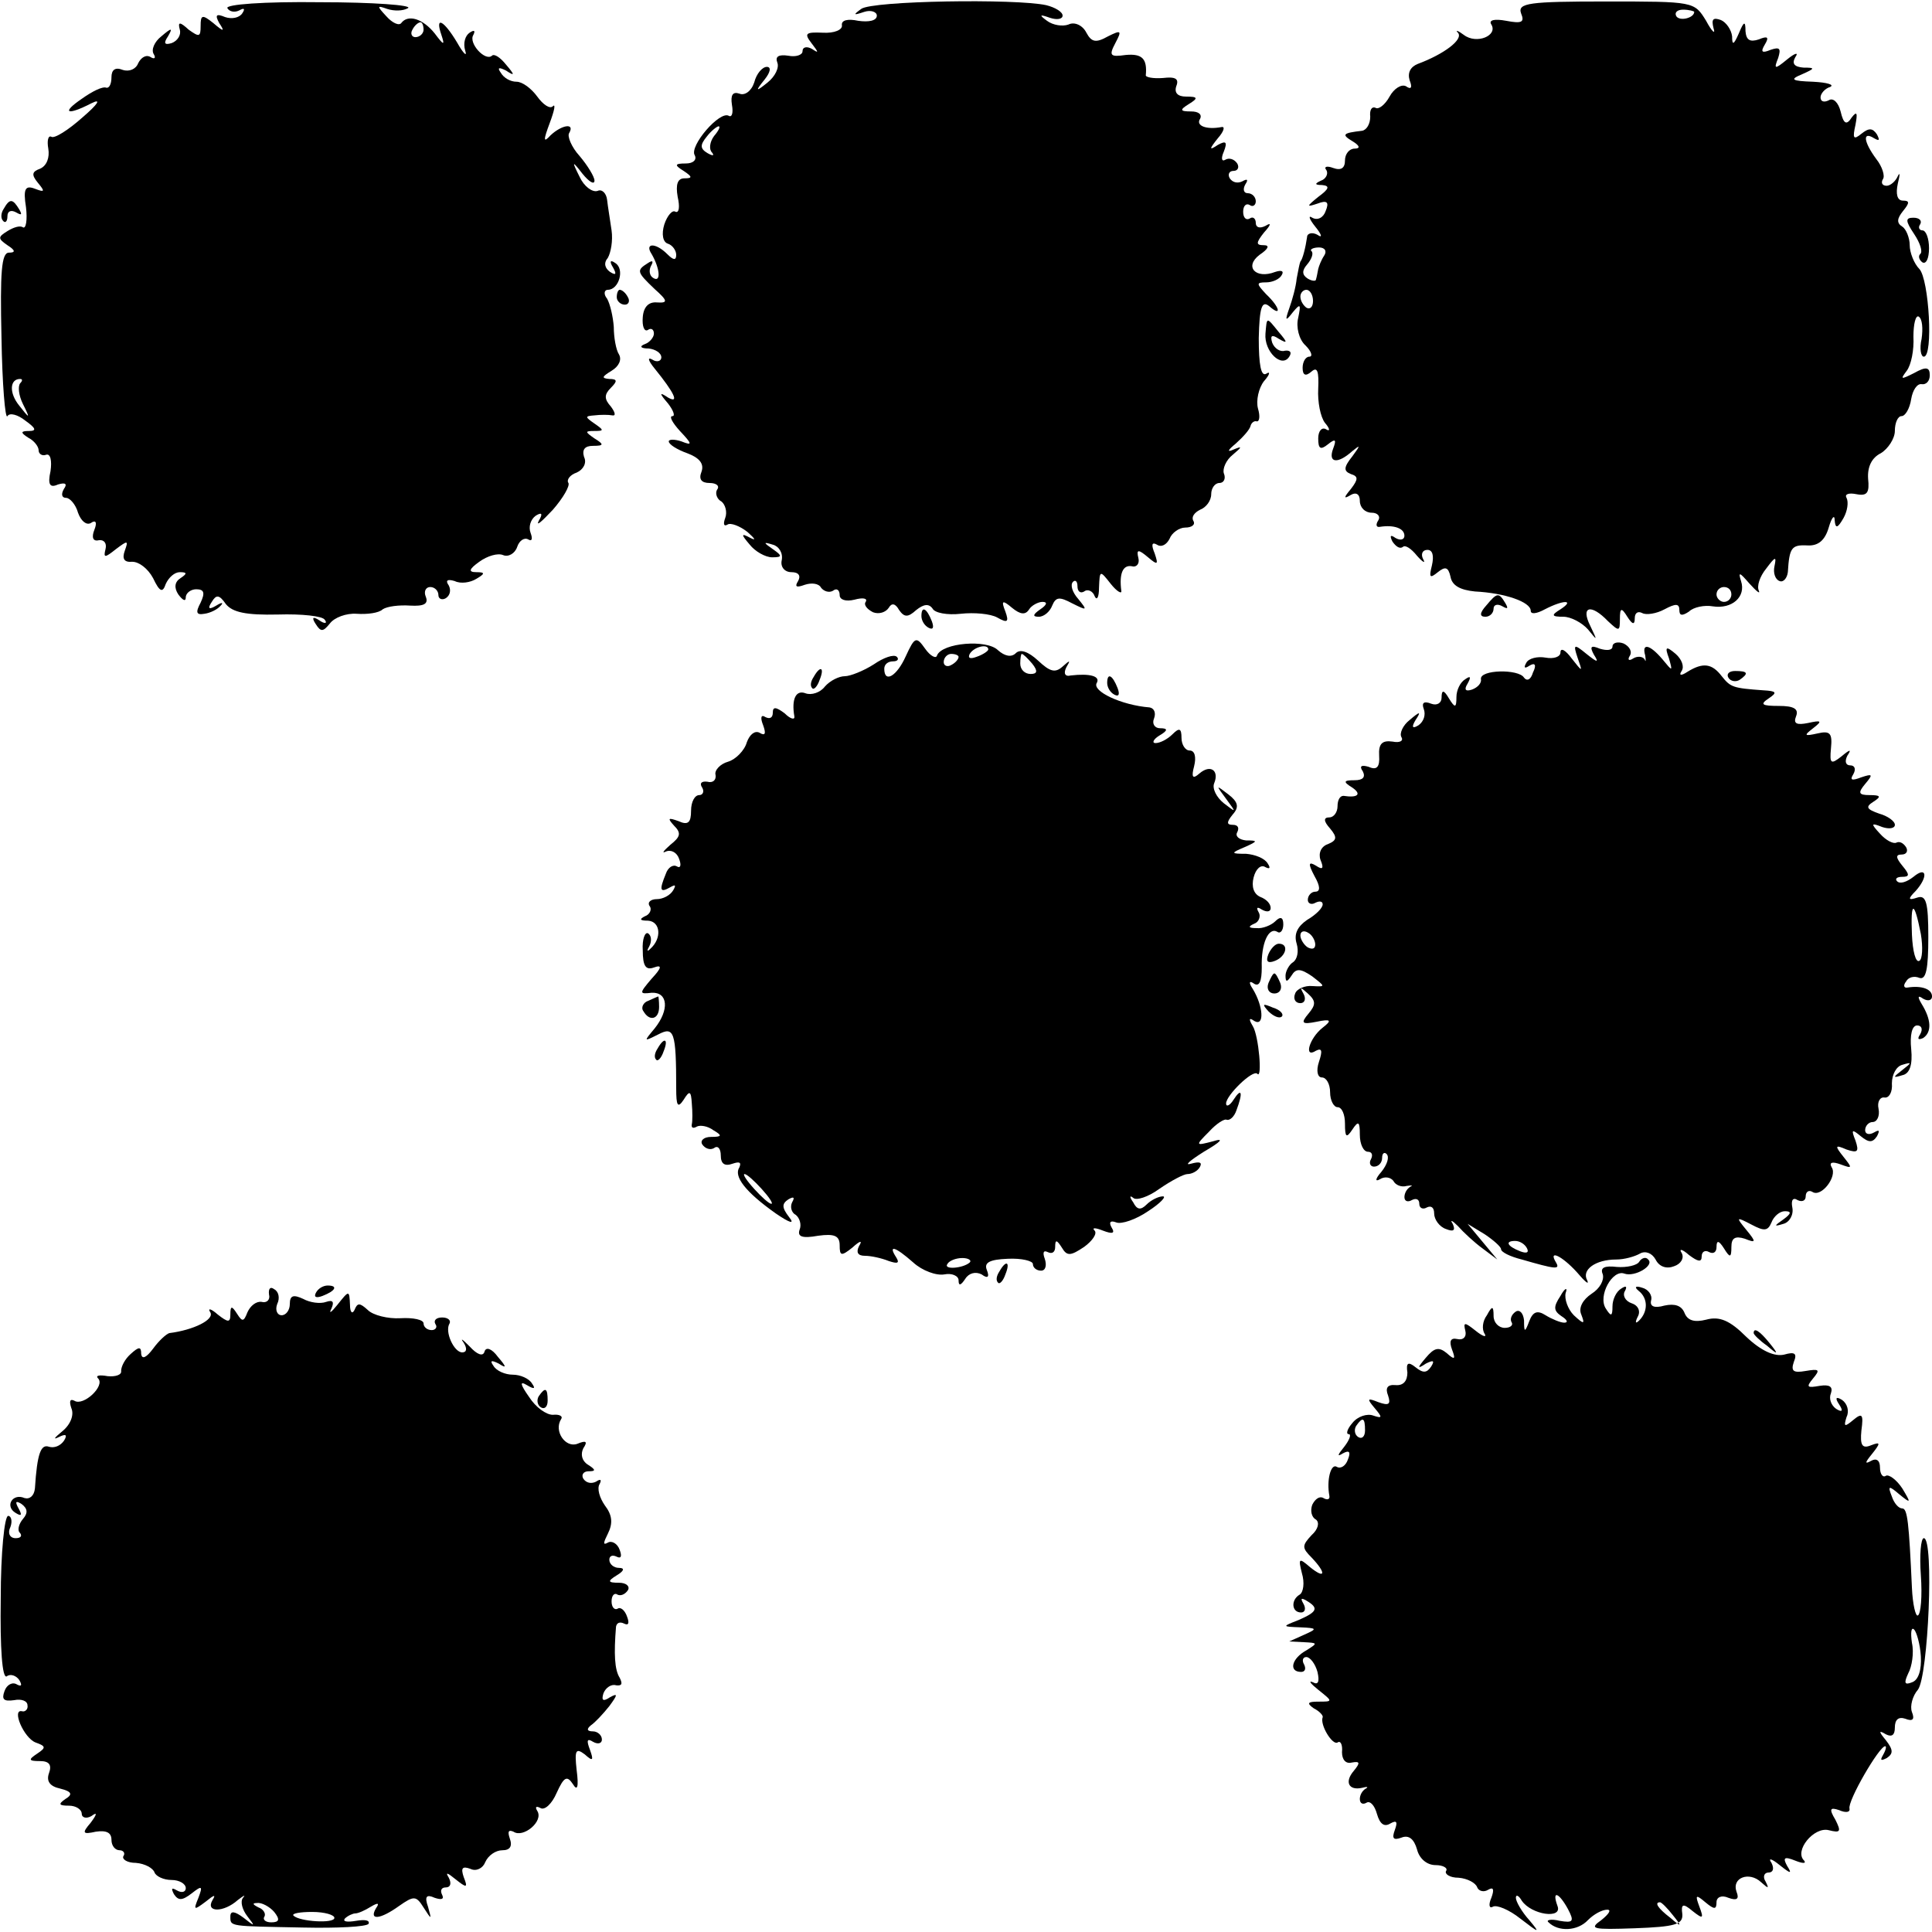 <?xml version="1.0" standalone="no"?>
<!DOCTYPE svg PUBLIC "-//W3C//DTD SVG 20010904//EN"
 "http://www.w3.org/TR/2001/REC-SVG-20010904/DTD/svg10.dtd">
<svg version="1.0" xmlns="http://www.w3.org/2000/svg"
 width="260pt" height="260pt" viewBox="0 0 260 260"
 preserveAspectRatio="xMidYMid meet">
<g transform="translate(0,260) scale(0.1,-0.1)"
fill="#000000" stroke="none">
<path d="M306 2589 c3 -5 10 -6 16 -3 7 4 8 2 4 -4 -4 -6 -14 -8 -23 -5 -12 5
-14 3 -8 -8 8 -12 6 -12 -8 0 -15 12 -17 11 -17 -4 0 -15 -2 -15 -16 -5 -12
11 -15 11 -12 0 2 -7 -3 -15 -11 -18 -10 -3 -11 0 -5 9 7 12 5 12 -9 0 -9 -7
-14 -18 -10 -24 3 -5 1 -7 -4 -4 -6 4 -13 0 -17 -8 -3 -8 -12 -12 -21 -9 -10
4 -15 0 -15 -10 0 -9 -3 -15 -7 -14 -5 2 -19 -5 -33 -15 -28 -19 -20 -23 13
-6 14 7 9 -1 -12 -19 -19 -17 -38 -29 -42 -26 -4 2 -6 -5 -4 -16 2 -12 -2 -23
-11 -27 -11 -4 -12 -8 -3 -19 10 -12 9 -13 -4 -8 -13 5 -16 0 -12 -25 2 -17 0
-29 -4 -27 -4 3 -13 0 -21 -5 -13 -8 -13 -10 0 -19 11 -7 11 -10 2 -10 -10 0
-12 -26 -10 -114 1 -63 5 -111 8 -106 3 5 14 2 24 -6 14 -10 16 -14 5 -14 -11
0 -12 -2 -1 -9 8 -4 14 -12 14 -17 0 -5 5 -8 10 -6 6 2 8 -8 6 -22 -4 -18 -1
-23 10 -18 10 3 13 1 8 -6 -4 -7 -3 -12 3 -12 5 0 13 -9 16 -20 4 -11 11 -17
17 -14 7 5 9 1 5 -9 -4 -10 -2 -16 6 -14 7 1 11 -4 9 -12 -3 -12 -1 -12 14 0
16 12 17 12 12 -2 -4 -11 -1 -16 10 -15 9 0 21 -9 28 -22 9 -19 13 -20 17 -8
4 9 12 16 19 16 10 0 10 -2 1 -8 -8 -5 -9 -13 -3 -22 6 -8 10 -10 10 -4 0 6 7
11 14 11 11 0 12 -5 6 -18 -7 -13 -6 -17 5 -15 8 1 18 6 22 11 4 4 2 5 -6 0
-10 -6 -12 -4 -6 5 6 10 10 10 19 -3 9 -11 27 -15 70 -14 32 1 60 -2 63 -7 4
-5 0 -6 -7 -1 -9 6 -11 4 -5 -5 7 -11 10 -10 19 1 6 8 22 14 36 13 14 -1 30 1
35 6 6 4 22 6 37 5 18 -1 25 2 21 12 -3 7 0 13 6 13 6 0 11 -5 11 -11 0 -5 5
-7 10 -4 6 4 7 11 4 17 -5 7 -2 9 8 6 8 -4 21 -2 29 3 12 7 12 9 0 9 -11 0
-10 4 4 14 11 8 25 12 32 9 7 -3 16 2 19 11 3 9 10 13 15 10 5 -3 6 1 3 9 -3
8 0 18 7 23 8 5 10 3 4 -7 -4 -8 4 -1 19 15 14 16 23 32 21 36 -3 4 2 11 11
14 9 4 14 13 10 21 -3 10 1 15 12 15 15 0 15 2 2 10 -13 9 -13 10 0 10 13 0
13 1 0 10 -13 9 -13 10 0 11 8 1 19 1 24 0 5 -1 4 4 -2 12 -9 10 -9 16 0 25 9
9 9 12 -2 12 -11 1 -10 3 3 11 10 6 14 15 10 22 -4 6 -7 23 -7 37 -1 14 -5 31
-9 38 -5 6 -4 12 1 12 15 0 23 28 10 36 -7 5 -8 2 -3 -6 5 -9 4 -11 -4 -6 -7
5 -9 12 -3 19 4 7 7 23 5 37 -2 14 -5 32 -6 41 -1 9 -7 15 -13 12 -7 -2 -18 6
-24 19 -11 22 -10 22 4 4 9 -11 16 -15 16 -9 0 5 -9 20 -20 33 -11 12 -17 27
-14 31 8 14 -10 11 -25 -3 -10 -11 -10 -7 -1 17 6 16 8 26 4 22 -4 -4 -13 2
-21 13 -8 11 -20 20 -28 20 -8 0 -17 5 -21 12 -5 7 -3 8 7 3 12 -8 12 -6 0 8
-8 10 -16 15 -19 12 -9 -8 -32 17 -25 28 3 6 1 7 -5 3 -6 -4 -9 -14 -6 -24 3
-9 -2 -5 -11 11 -18 30 -30 36 -21 10 5 -15 3 -14 -9 2 -16 20 -36 26 -45 14
-3 -4 -12 0 -20 9 -13 14 -13 15 1 10 9 -3 21 -3 28 1 7 4 -47 8 -118 8 -76 1
-128 -3 -125 -8z m264 -29 c0 -5 -5 -10 -11 -10 -5 0 -7 5 -4 10 3 6 8 10 11
10 2 0 4 -4 4 -10z m-543 -476 c-3 -4 -2 -16 4 -28 10 -20 9 -20 -5 -2 -14 17
-13 36 1 36 4 0 3 -3 0 -6z"/>
<path d="M1159 2588 c-11 -8 -11 -9 4 -4 9 3 17 0 17 -5 0 -7 -11 -9 -25 -7
-14 3 -23 1 -22 -6 1 -6 -10 -11 -26 -10 -23 1 -25 -1 -15 -14 10 -13 10 -14
1 -8 -7 4 -13 3 -13 -3 0 -5 -9 -8 -19 -6 -13 2 -18 -1 -15 -9 3 -7 -3 -19
-13 -27 -16 -13 -17 -12 -4 4 8 10 9 17 3 17 -6 0 -14 -9 -17 -21 -4 -12 -13
-18 -20 -15 -9 3 -12 -2 -10 -15 2 -11 0 -17 -4 -15 -12 8 -54 -41 -46 -53 3
-6 -2 -11 -12 -11 -15 0 -16 -2 -3 -10 12 -8 12 -10 1 -10 -9 0 -12 -8 -9 -25
3 -13 2 -22 -3 -20 -4 3 -11 -5 -15 -17 -4 -13 -2 -24 5 -26 6 -2 11 -9 11
-15 0 -8 -4 -7 -12 1 -16 16 -31 15 -21 0 11 -19 13 -39 2 -32 -5 3 -6 10 -3
16 4 7 2 8 -4 4 -16 -10 -15 -12 9 -35 18 -16 18 -19 3 -18 -11 1 -18 -6 -19
-20 -1 -12 2 -20 7 -17 4 3 8 1 8 -5 0 -5 -6 -12 -12 -14 -8 -3 -6 -6 5 -6 9
-1 17 -6 17 -12 0 -5 -6 -7 -12 -3 -7 4 -6 -1 3 -12 26 -32 34 -48 18 -39 -12
8 -12 6 0 -8 7 -9 10 -17 6 -17 -5 0 0 -9 10 -20 17 -18 17 -20 2 -14 -9 3
-17 3 -17 0 0 -4 11 -11 25 -16 16 -6 23 -14 19 -25 -4 -10 0 -15 11 -15 9 0
14 -4 10 -9 -3 -5 0 -13 6 -16 5 -4 8 -14 5 -22 -3 -8 -2 -12 3 -9 4 3 17 -2
27 -10 10 -9 12 -12 4 -8 -13 7 -13 5 -1 -9 7 -9 21 -17 30 -17 14 0 14 2 1
11 -13 9 -13 10 0 6 8 -2 14 -11 12 -21 -2 -9 4 -16 13 -16 10 0 13 -5 9 -12
-5 -8 -2 -9 9 -5 9 3 19 2 22 -4 4 -5 11 -7 16 -4 5 4 9 1 9 -6 0 -6 8 -9 20
-6 11 3 18 2 15 -3 -3 -4 2 -10 10 -14 8 -3 17 0 21 6 4 7 9 6 14 -3 7 -10 12
-10 23 0 10 8 17 9 22 2 3 -6 20 -9 38 -7 18 2 40 0 49 -5 14 -8 16 -6 11 8
-6 15 -4 16 9 5 11 -9 18 -10 23 -2 3 5 12 10 18 10 7 0 6 -4 -3 -10 -10 -7
-11 -10 -2 -10 7 0 15 7 18 15 5 12 10 12 27 3 20 -10 21 -10 8 6 -8 9 -11 19
-7 23 3 3 6 1 6 -6 0 -7 4 -10 9 -7 5 4 12 0 14 -6 3 -7 6 -2 6 11 1 24 1 24
16 5 8 -10 15 -14 14 -9 -3 23 2 35 14 33 6 -2 11 3 9 11 -3 12 0 12 13 1 13
-11 14 -10 9 5 -5 12 -4 16 3 12 6 -4 13 0 17 8 3 8 13 15 21 15 9 0 14 4 11
9 -3 5 1 11 9 15 8 3 15 12 15 21 0 8 5 15 11 15 6 0 9 6 6 13 -2 6 3 18 12
25 13 11 13 12 1 7 -9 -4 -8 -1 3 8 10 9 19 19 20 24 1 4 5 7 8 6 4 -1 5 7 2
17 -3 11 1 28 8 37 8 9 9 14 3 10 -7 -4 -10 12 -10 48 1 41 4 51 14 43 17 -15
15 -2 -4 16 -13 14 -14 16 0 16 8 0 18 4 21 10 3 5 0 7 -9 4 -26 -10 -42 7
-21 23 12 8 14 13 6 13 -11 0 -11 3 0 17 10 11 10 14 2 9 -8 -4 -13 -2 -13 4
0 6 -4 9 -8 6 -5 -3 -9 1 -9 9 0 8 4 12 9 9 4 -3 8 0 8 5 0 6 -5 11 -11 11 -5
0 -7 5 -3 12 4 6 3 8 -4 4 -6 -3 -13 -2 -17 4 -3 5 -1 10 5 10 6 0 8 5 5 10
-4 6 -11 8 -16 5 -5 -3 -6 2 -2 11 5 13 3 15 -8 9 -12 -8 -12 -6 0 9 8 9 10
16 5 15 -21 -4 -35 2 -29 11 3 6 -2 10 -12 10 -15 0 -16 2 -3 10 13 8 12 10
-4 10 -11 0 -16 5 -13 14 4 10 -1 13 -18 11 -13 -1 -24 1 -23 4 2 22 -5 29
-27 27 -21 -3 -23 -1 -14 16 9 17 8 18 -10 9 -16 -9 -22 -8 -29 5 -5 10 -16
15 -24 11 -8 -3 -21 -1 -29 5 -11 8 -10 9 4 4 9 -3 17 -2 17 3 0 5 -10 11 -22
14 -41 9 -234 6 -249 -5z m-198 -171 c-6 -8 -7 -18 -3 -22 4 -5 1 -5 -6 -1
-10 6 -10 11 -1 22 6 8 14 14 16 14 3 0 0 -6 -6 -13z"/>
<path d="M2047 2582 c5 -12 1 -14 -20 -10 -16 3 -24 1 -20 -5 9 -15 -20 -27
-37 -14 -8 6 -12 7 -8 3 8 -9 -19 -29 -54 -42 -10 -4 -14 -12 -11 -22 4 -10 2
-13 -5 -8 -6 3 -16 -3 -22 -14 -6 -11 -15 -18 -19 -15 -5 2 -8 -3 -7 -12 0
-10 -5 -18 -11 -19 -26 -3 -28 -5 -13 -14 10 -6 11 -10 3 -10 -7 0 -13 -7 -13
-16 0 -10 -5 -14 -16 -10 -8 3 -13 2 -9 -3 3 -5 -1 -12 -7 -14 -9 -4 -9 -6 1
-6 11 -1 10 -5 -5 -16 -16 -13 -16 -14 -1 -9 13 5 16 2 11 -10 -3 -9 -11 -13
-18 -9 -6 4 -4 -2 4 -12 9 -11 10 -16 3 -11 -7 4 -14 2 -14 -3 -2 -14 -6 -30
-9 -33 -1 -2 -3 -12 -5 -23 -1 -11 -6 -29 -10 -40 -6 -17 -5 -18 5 -5 10 12
11 11 7 -8 -3 -12 1 -29 10 -37 8 -8 10 -15 5 -15 -5 0 -9 -7 -9 -15 0 -10 4
-12 12 -5 8 7 10 0 9 -23 -1 -18 3 -38 9 -46 7 -8 7 -12 2 -9 -6 4 -11 -2 -11
-12 0 -14 3 -16 13 -8 10 8 12 7 7 -6 -7 -19 6 -21 26 -3 11 9 11 8 0 -7 -12
-15 -12 -20 -2 -24 10 -3 10 -7 0 -20 -10 -12 -10 -14 0 -8 7 4 12 1 12 -8 0
-9 7 -16 16 -16 8 0 12 -5 9 -10 -4 -6 -3 -10 2 -9 19 3 33 -2 33 -12 0 -5 -5
-7 -12 -3 -7 5 -8 3 -4 -5 5 -7 10 -10 14 -7 3 3 11 -2 19 -12 8 -9 12 -11 8
-4 -3 6 -1 12 6 12 7 0 9 -8 6 -21 -4 -16 -3 -18 8 -9 10 8 14 7 17 -6 2 -12
13 -18 33 -20 40 -2 75 -14 75 -26 0 -5 8 -4 19 2 25 13 41 13 21 0 -13 -8
-12 -10 4 -10 10 0 25 -8 33 -17 13 -16 13 -16 3 5 -13 26 1 30 24 6 15 -14
16 -14 16 3 0 15 2 16 10 3 7 -11 10 -11 10 -2 0 7 4 10 10 7 5 -3 19 -1 30 5
15 8 20 8 20 -1 0 -8 4 -8 13 -2 6 6 21 9 32 7 26 -4 45 13 38 34 -4 13 -2 12
11 -3 10 -11 15 -15 13 -10 -3 6 1 19 10 30 12 16 14 17 11 3 -2 -9 1 -18 7
-20 5 -2 10 4 11 12 2 33 5 37 26 36 15 -1 24 7 29 24 4 14 8 18 8 10 1 -12 4
-11 12 3 5 9 7 21 4 27 -3 5 3 7 13 5 15 -3 18 2 16 21 -1 16 5 28 17 34 10 6
19 20 19 30 0 11 4 20 9 20 5 0 11 10 13 23 2 12 8 21 14 20 6 -1 11 4 11 12
0 11 -5 12 -21 3 -18 -9 -19 -9 -10 3 6 8 10 28 9 46 0 17 3 29 7 27 5 -3 6
-16 4 -30 -3 -13 -1 -24 3 -24 13 0 7 104 -6 118 -7 7 -13 22 -13 32 0 10 -5
22 -10 25 -8 5 -7 11 1 21 9 11 9 14 0 14 -8 0 -10 9 -7 23 3 12 3 16 0 10 -3
-7 -10 -13 -15 -13 -6 0 -8 4 -5 9 3 4 -1 17 -9 27 -17 23 -19 38 -3 28 7 -4
8 -3 4 5 -6 9 -11 9 -21 1 -11 -9 -12 -6 -8 12 3 16 2 19 -5 10 -7 -11 -11 -9
-15 8 -3 12 -10 19 -16 15 -6 -3 -11 -2 -11 4 0 5 6 12 13 14 6 3 -4 6 -23 7
-29 1 -32 3 -15 10 18 8 18 9 2 9 -12 1 -16 5 -11 14 5 7 0 6 -11 -3 -17 -14
-18 -13 -12 2 4 13 2 15 -10 11 -12 -5 -14 -3 -8 7 6 10 4 12 -8 7 -12 -4 -17
-1 -18 11 0 14 -2 14 -9 -3 -7 -16 -9 -16 -9 -4 -1 9 -8 19 -15 22 -11 4 -13
1 -10 -11 3 -9 -2 -5 -10 10 -16 26 -16 26 -135 26 -103 0 -119 -2 -114 -16z
m233 2 c0 -8 -19 -13 -24 -6 -3 5 1 9 9 9 8 0 15 -2 15 -3z m-498 -328 c-4 -6
-7 -14 -8 -18 -1 -5 -2 -11 -3 -14 0 -3 -6 -2 -11 1 -8 5 -8 11 -1 19 6 7 9
15 6 18 -3 2 2 5 10 5 8 0 11 -5 7 -11z m-15 -61 c0 -8 -4 -12 -9 -9 -4 3 -8
9 -8 15 0 5 4 9 8 9 5 0 9 -7 9 -15z m563 -395 c0 -5 -4 -10 -10 -10 -5 0 -10
5 -10 10 0 6 5 10 10 10 6 0 10 -4 10 -10z"/>
<path d="M5 2319 c-4 -6 -4 -13 -1 -16 3 -4 6 -1 6 6 0 7 5 9 12 5 7 -4 8 -3
4 4 -9 15 -13 15 -21 1z"/>
<path d="M2576 2285 c8 -12 12 -24 8 -27 -3 -3 -1 -8 3 -11 5 -3 9 5 9 19 0
13 -4 24 -9 24 -4 0 -6 4 -3 8 3 5 -1 9 -9 9 -11 0 -11 -4 1 -22z"/>
<path d="M830 2200 c0 -5 5 -10 11 -10 5 0 7 5 4 10 -3 6 -8 10 -11 10 -2 0
-4 -4 -4 -10z"/>
<path d="M1703 2151 c-2 -24 22 -47 32 -31 4 6 1 9 -6 8 -6 -2 -14 3 -17 11
-3 10 0 11 9 5 12 -7 12 -5 0 9 -17 21 -16 21 -18 -2z"/>
<path d="M2000 1785 c-9 -10 -9 -15 -1 -15 6 0 11 5 11 11 0 5 5 7 12 3 7 -4
8 -3 4 4 -9 15 -11 15 -26 -3z"/>
<path d="M1240 1771 c0 -6 4 -13 10 -16 6 -3 7 1 4 9 -7 18 -14 21 -14 7z"/>
<path d="M1219 1717 c-12 -27 -29 -37 -29 -17 0 6 5 10 12 10 6 0 8 3 5 6 -4
4 -18 -1 -31 -10 -14 -9 -32 -16 -39 -16 -8 0 -20 -6 -27 -14 -6 -8 -18 -12
-26 -9 -13 5 -19 -8 -15 -31 1 -5 -5 -4 -13 4 -12 9 -16 9 -16 1 0 -7 -4 -9
-10 -6 -6 4 -7 -1 -3 -11 4 -11 3 -15 -5 -10 -6 3 -13 -2 -17 -13 -3 -11 -15
-23 -25 -26 -11 -3 -19 -12 -17 -18 1 -7 -4 -11 -11 -9 -8 1 -11 -2 -7 -8 3
-5 1 -10 -4 -10 -6 0 -11 -9 -11 -21 0 -16 -4 -20 -17 -14 -14 5 -15 4 -6 -6
10 -10 9 -15 -5 -26 -9 -8 -12 -12 -6 -9 7 3 15 -1 18 -10 3 -8 2 -13 -3 -10
-5 3 -12 -1 -15 -10 -9 -22 -8 -26 6 -18 7 4 8 3 4 -4 -4 -7 -14 -12 -22 -12
-8 0 -13 -4 -10 -9 4 -5 0 -12 -6 -14 -8 -4 -7 -6 4 -6 17 -1 19 -24 3 -38 -4
-4 -5 -3 -1 4 3 6 3 14 -2 17 -4 2 -8 -8 -7 -23 0 -21 4 -27 15 -23 11 4 11 0
-3 -15 -17 -20 -17 -21 0 -19 22 1 24 -23 4 -48 -15 -18 -15 -18 5 -8 21 11
24 4 24 -73 0 -23 2 -27 10 -15 8 13 10 12 11 -5 1 -11 1 -24 0 -28 -1 -5 2
-6 7 -3 4 2 14 1 22 -5 12 -7 12 -9 -3 -9 -10 0 -15 -5 -12 -10 4 -6 11 -8 16
-5 5 4 9 -1 9 -10 0 -11 5 -15 16 -11 9 3 12 2 9 -5 -8 -12 8 -33 49 -62 19
-13 26 -15 18 -5 -10 13 -10 18 -1 24 7 4 9 3 5 -4 -3 -6 -1 -14 5 -17 5 -4 8
-13 5 -20 -3 -9 3 -12 25 -8 22 3 29 0 29 -13 0 -14 2 -15 17 -3 11 10 14 10
9 2 -4 -8 -2 -13 8 -13 8 0 22 -3 32 -7 12 -4 15 -3 10 5 -11 17 -2 15 23 -7
12 -11 31 -18 42 -16 10 2 19 -2 19 -8 0 -8 3 -7 9 2 5 8 14 10 22 6 8 -6 11
-4 7 6 -4 10 4 14 28 15 19 1 34 -3 34 -7 0 -5 5 -9 11 -9 6 0 8 7 5 16 -3 8
-2 12 4 9 6 -3 10 0 10 7 0 10 2 10 9 -1 7 -12 12 -11 30 1 11 8 18 18 14 22
-4 4 1 4 11 0 13 -5 17 -4 12 4 -4 7 -2 10 6 7 7 -3 27 4 43 15 17 11 25 20
20 20 -6 0 -16 -5 -22 -11 -8 -8 -13 -7 -18 3 -5 7 -5 10 0 6 4 -4 20 1 35 12
16 11 33 20 38 20 6 0 14 4 17 10 3 6 -1 7 -12 4 -10 -3 -2 4 17 16 24 14 28
19 12 14 -23 -6 -24 -6 -5 13 10 11 21 18 24 16 4 -1 10 4 13 13 9 24 7 31 -4
14 -5 -8 -10 -10 -10 -5 0 11 36 46 42 40 7 -8 2 51 -6 64 -6 10 -5 12 2 7 14
-8 12 20 -2 43 -6 9 -5 12 2 7 7 -4 10 4 10 22 -1 32 9 55 21 48 4 -3 8 2 8
10 0 10 -4 11 -11 4 -5 -5 -17 -10 -25 -9 -11 0 -12 2 -3 6 6 2 9 10 6 15 -4
7 -2 8 4 4 7 -4 12 -3 12 2 0 6 -6 12 -14 15 -9 4 -12 14 -9 26 3 12 10 18 16
14 6 -3 7 -1 3 5 -4 7 -17 12 -29 13 -21 0 -21 1 -2 9 18 8 18 9 2 9 -10 1
-15 6 -12 11 3 6 1 10 -6 10 -8 0 -9 3 0 14 9 10 7 17 -6 27 -17 13 -17 13 -3
-6 14 -19 14 -19 -3 -6 -10 8 -16 20 -13 27 7 17 -5 26 -20 13 -9 -8 -11 -5
-7 10 3 12 1 21 -6 21 -6 0 -11 8 -11 17 0 13 -3 14 -12 5 -7 -7 -17 -12 -23
-12 -5 0 -3 5 5 10 12 7 12 10 1 10 -7 0 -11 6 -8 13 3 8 0 14 -6 15 -38 3
-78 22 -71 33 5 9 -9 13 -35 10 -8 -2 -10 3 -6 11 6 10 5 10 -5 1 -10 -9 -17
-7 -33 8 -13 12 -24 16 -30 10 -6 -6 -15 -4 -24 4 -15 15 -75 10 -82 -7 -1 -5
-9 -1 -16 9 -12 17 -14 16 -26 -10z m111 9 c0 -2 -7 -7 -16 -10 -8 -3 -12 -2
-9 4 6 10 25 14 25 6z m-40 -10 c0 -3 -4 -8 -10 -11 -5 -3 -10 -1 -10 4 0 6 5
11 10 11 6 0 10 -2 10 -4z m99 -9 c8 -10 7 -14 -2 -14 -8 0 -14 6 -14 14 0 7
1 13 2 13 2 0 8 -6 14 -13z m-364 -707 c10 -11 16 -20 13 -20 -3 0 -13 9 -23
20 -10 11 -16 20 -13 20 3 0 13 -9 23 -20z m280 -99 c-9 -8 -36 -10 -30 -2 2
4 11 8 20 8 8 0 13 -3 10 -6z"/>
<path d="M2170 1730 c0 -5 -7 -6 -17 -3 -12 5 -14 3 -8 -8 7 -11 5 -11 -10 1
-17 14 -18 13 -12 -5 7 -20 7 -20 -8 -1 -8 11 -15 15 -15 8 0 -6 -9 -9 -20 -7
-11 2 -23 -1 -26 -7 -4 -7 -2 -8 4 -4 8 5 10 1 5 -9 -3 -10 -8 -12 -12 -7 -7
12 -60 11 -58 -2 1 -5 -4 -11 -12 -14 -9 -3 -11 0 -6 8 5 9 4 11 -3 6 -7 -4
-12 -15 -12 -24 0 -15 -2 -15 -10 -2 -7 12 -10 12 -10 1 0 -7 -6 -11 -14 -8
-10 4 -13 1 -10 -7 3 -8 0 -17 -7 -22 -8 -5 -10 -3 -4 7 8 12 6 12 -8 0 -9 -7
-14 -18 -11 -23 3 -5 -2 -8 -12 -6 -14 2 -19 -3 -18 -19 1 -15 -3 -20 -14 -15
-10 3 -13 1 -8 -6 4 -8 0 -12 -11 -12 -15 0 -16 -2 -3 -10 13 -9 7 -14 -12
-11 -5 0 -8 -6 -8 -14 0 -8 -5 -15 -11 -15 -8 0 -8 -5 1 -15 10 -12 9 -16 -3
-21 -9 -3 -13 -12 -10 -21 5 -12 3 -14 -6 -8 -10 6 -11 3 -2 -14 8 -14 8 -21
1 -21 -5 0 -10 -5 -10 -11 0 -5 5 -7 10 -4 6 3 10 2 10 -2 0 -5 -9 -14 -21
-21 -13 -9 -18 -19 -14 -32 3 -10 1 -21 -5 -25 -5 -3 -10 -12 -10 -18 0 -9 2
-9 8 0 6 10 12 10 28 -1 18 -14 18 -14 0 -13 -10 1 -21 -4 -23 -10 -3 -7 0
-13 7 -13 6 0 8 6 4 13 -5 9 -4 9 6 0 11 -10 11 -15 1 -27 -11 -13 -9 -15 11
-11 19 4 21 2 8 -8 -18 -14 -26 -42 -9 -31 8 4 9 0 4 -15 -4 -12 -2 -21 4 -21
6 0 11 -9 11 -20 0 -11 5 -20 10 -20 6 0 10 -10 10 -22 0 -19 2 -20 10 -8 8
12 10 11 10 -7 0 -13 5 -23 11 -23 5 0 7 -4 4 -10 -3 -5 -1 -10 4 -10 6 0 11
5 11 12 0 6 3 8 6 5 4 -4 1 -14 -7 -24 -8 -9 -9 -14 -2 -10 6 4 14 3 18 -2 3
-6 11 -9 18 -7 7 1 9 1 5 -1 -5 -3 -8 -9 -8 -14 0 -6 5 -7 10 -4 6 3 10 1 10
-5 0 -6 5 -8 10 -5 6 3 10 0 10 -8 0 -8 7 -18 16 -21 10 -4 13 -2 9 7 -4 6 -1
5 7 -3 7 -8 22 -22 33 -30 l20 -15 -20 24 -20 24 23 -14 c12 -8 22 -17 22 -20
0 -4 12 -10 28 -14 45 -13 52 -14 46 -4 -11 18 8 9 28 -13 11 -13 17 -18 14
-11 -8 14 11 28 39 28 11 0 25 4 32 8 7 4 16 1 21 -8 5 -10 15 -13 25 -9 9 3
14 11 10 18 -4 6 1 5 10 -3 12 -9 17 -10 17 -2 0 7 5 9 10 6 6 -3 10 0 10 7 0
9 3 9 10 -2 8 -13 10 -13 10 2 0 12 5 15 18 11 15 -6 16 -5 2 12 -14 17 -14
18 7 7 17 -9 22 -9 27 3 3 8 11 15 18 15 9 0 9 -3 -2 -11 -13 -9 -13 -10 0 -6
8 2 14 12 12 22 -2 10 1 14 7 10 6 -3 11 -1 11 5 0 6 4 9 9 6 12 -8 34 21 26
33 -4 7 1 8 12 4 16 -6 16 -5 4 10 -12 15 -12 17 4 10 15 -5 17 -3 12 12 -6
15 -5 16 7 6 11 -9 16 -9 22 0 4 8 3 9 -4 5 -7 -4 -12 -2 -12 3 0 6 5 11 10
11 6 0 10 8 8 18 -2 9 2 16 8 15 6 -1 11 7 10 19 0 12 6 23 14 25 13 4 13 3 0
-7 -13 -10 -13 -11 0 -7 10 2 14 14 12 35 -2 19 1 32 8 32 6 0 8 -5 4 -12 -4
-6 -3 -8 4 -5 12 8 11 25 -2 46 -6 10 -5 12 2 7 7 -4 12 -2 12 3 0 10 -14 15
-33 12 -5 -1 -6 3 -2 8 3 6 11 8 18 5 9 -3 12 12 12 55 0 47 -3 57 -15 53 -12
-4 -13 -2 -2 9 17 19 15 34 -3 19 -9 -7 -18 -10 -22 -6 -3 3 -1 6 7 6 10 0 10
3 0 15 -9 11 -9 15 -1 15 7 0 9 5 6 10 -4 6 -9 8 -13 6 -4 -2 -14 3 -22 12
-13 14 -12 15 3 9 9 -3 17 -2 17 3 0 5 -10 12 -21 15 -17 6 -19 9 -8 16 11 7
10 9 -5 9 -15 0 -16 3 -6 15 11 13 10 14 -5 9 -13 -5 -16 -4 -11 4 4 7 2 12
-4 12 -6 0 -8 5 -4 13 6 9 4 9 -8 -1 -14 -11 -16 -10 -14 11 2 20 -1 24 -18
20 -18 -4 -19 -3 -6 7 13 10 11 11 -7 7 -15 -3 -20 -1 -16 9 4 10 -3 14 -23
14 -23 0 -26 2 -14 10 12 8 11 10 -7 11 -41 3 -44 4 -56 19 -13 17 -25 19 -46
6 -9 -6 -12 -5 -8 1 4 6 0 16 -8 23 -13 11 -15 10 -9 -6 5 -18 5 -18 -9 -1
-17 20 -28 22 -23 5 1 -7 1 -10 -1 -5 -3 4 -10 4 -15 1 -6 -4 -8 -2 -5 3 4 6
0 13 -8 17 -8 3 -15 1 -15 -4z m415 -387 c3 -18 2 -34 -2 -36 -5 -3 -9 13 -10
35 -2 46 3 47 12 1z m-815 -14 c0 -6 -4 -7 -10 -4 -5 3 -10 11 -10 16 0 6 5 7
10 4 6 -3 10 -11 10 -16z m285 -409 c3 -6 -1 -7 -9 -4 -18 7 -21 14 -7 14 6 0
13 -4 16 -10z"/>
<path d="M1095 1689 c-4 -6 -5 -12 -2 -15 2 -3 7 2 10 11 7 17 1 20 -8 4z"/>
<path d="M2326 1688 c3 -5 10 -6 15 -3 13 9 11 12 -6 12 -8 0 -12 -4 -9 -9z"/>
<path d="M1490 1681 c0 -6 4 -13 10 -16 6 -3 7 1 4 9 -7 18 -14 21 -14 7z"/>
<path d="M1707 1316 c-4 -10 -1 -13 9 -9 15 6 19 23 5 23 -5 0 -11 -7 -14 -14z"/>
<path d="M1707 1277 c-3 -8 1 -14 8 -14 7 0 11 6 8 14 -3 7 -6 13 -8 13 -2 0
-5 -6 -8 -13z"/>
<path d="M872 1253 c-6 -2 -10 -9 -6 -14 8 -14 21 -11 21 6 0 8 -1 15 -1 14
-1 0 -7 -3 -14 -6z"/>
<path d="M1707 1239 c7 -7 15 -10 18 -7 3 3 -2 9 -12 12 -14 6 -15 5 -6 -5z"/>
<path d="M885 1189 c-4 -6 -5 -12 -2 -15 2 -3 7 2 10 11 7 17 1 20 -8 4z"/>
<path d="M2206 902 c-3 -5 -17 -8 -30 -7 -17 2 -23 -1 -19 -10 2 -8 -4 -19
-15 -26 -12 -8 -18 -19 -14 -28 5 -13 4 -14 -10 -1 -8 8 -13 22 -11 30 3 8 -1
7 -7 -4 -10 -15 -9 -20 1 -27 8 -5 10 -9 4 -9 -5 0 -17 5 -25 10 -11 7 -17 5
-22 -8 -6 -16 -7 -15 -7 1 -1 10 -6 15 -11 12 -6 -4 -8 -10 -6 -14 3 -4 -1 -8
-9 -8 -8 0 -15 7 -15 16 0 14 -2 14 -9 1 -6 -8 -7 -19 -3 -25 3 -5 -2 -4 -12
4 -15 12 -17 12 -14 0 2 -8 -3 -13 -11 -11 -9 2 -11 -3 -7 -14 5 -13 4 -15 -7
-5 -11 9 -17 7 -28 -6 -12 -14 -12 -16 0 -8 10 5 12 4 7 -4 -6 -9 -11 -9 -21
-1 -10 8 -13 6 -11 -7 0 -11 -5 -18 -16 -17 -11 1 -14 -4 -10 -14 4 -12 1 -14
-13 -9 -15 6 -16 5 -5 -8 11 -13 10 -14 -2 -10 -8 3 -21 -1 -28 -10 -7 -8 -9
-15 -5 -15 4 0 1 -8 -6 -17 -9 -11 -10 -14 -2 -9 9 5 11 2 7 -8 -3 -9 -10 -13
-15 -10 -8 5 -14 -18 -10 -39 1 -5 -3 -6 -8 -3 -5 3 -11 -1 -15 -9 -3 -8 -1
-17 5 -20 5 -4 3 -13 -6 -21 -13 -14 -13 -17 0 -30 20 -21 19 -30 -2 -13 -15
13 -16 12 -11 -8 4 -13 2 -26 -3 -29 -12 -7 -11 -24 2 -24 5 0 7 5 3 12 -4 7
-3 8 4 4 17 -10 15 -15 -10 -26 -23 -9 -23 -9 2 -10 23 -1 23 -2 5 -10 l-20
-9 20 -1 c18 -1 19 -1 3 -11 -20 -11 -24 -29 -7 -29 5 0 7 4 4 10 -3 5 -2 10
3 10 5 0 12 -9 15 -20 3 -13 1 -18 -6 -14 -7 3 -3 -2 7 -10 20 -16 20 -16 0
-16 -14 0 -16 -2 -6 -9 8 -4 13 -10 12 -12 -4 -10 13 -38 20 -34 4 3 7 -3 6
-13 0 -10 5 -16 13 -14 11 2 12 0 3 -11 -13 -15 -7 -27 11 -23 7 2 9 1 5 -1
-5 -3 -8 -9 -8 -14 0 -6 4 -8 9 -5 5 3 11 -4 14 -15 4 -14 10 -18 18 -13 9 5
10 2 6 -9 -4 -11 -2 -14 9 -10 10 4 17 -2 21 -16 3 -12 13 -21 25 -21 10 0 17
-4 14 -8 -2 -4 5 -9 17 -9 12 -1 23 -7 25 -13 2 -5 9 -7 15 -3 7 4 8 0 4 -11
-4 -9 -3 -15 2 -12 5 3 22 -4 37 -16 26 -20 27 -20 12 -2 -10 11 -18 25 -18
30 0 5 4 3 8 -4 13 -19 55 -25 48 -7 -8 22 2 18 14 -4 9 -17 7 -19 -11 -16
-12 3 -19 1 -15 -2 13 -13 39 -12 53 3 8 8 19 14 26 14 6 0 2 -6 -8 -14 -17
-12 -12 -13 45 -11 54 2 65 5 64 19 -2 14 1 15 14 4 14 -11 15 -10 9 6 -6 16
-5 17 8 6 12 -10 15 -10 15 0 0 7 7 10 16 6 11 -4 15 -2 11 8 -7 19 17 28 33
13 10 -9 11 -9 6 1 -4 6 -2 12 4 12 6 0 8 5 4 13 -5 7 0 6 11 -3 15 -12 17
-12 10 -1 -6 11 -4 13 11 7 10 -4 15 -4 12 0 -14 13 13 46 33 41 16 -4 17 -2
9 14 -9 15 -7 17 5 13 9 -4 15 -3 14 2 -3 10 40 84 48 84 2 0 1 -5 -3 -12 -4
-7 -3 -8 5 -4 9 6 9 11 -1 24 -10 12 -10 14 0 8 8 -4 12 -1 12 9 0 11 5 15 14
12 10 -4 13 -1 9 9 -3 8 1 22 8 30 14 18 22 204 8 204 -4 0 -6 -23 -4 -50 2
-28 0 -52 -4 -54 -3 -2 -7 15 -8 37 -4 88 -6 107 -13 107 -5 0 -11 7 -14 16
-6 15 -4 15 10 3 16 -13 16 -12 4 8 -8 12 -18 19 -22 17 -4 -3 -8 2 -8 11 0
10 -5 13 -12 9 -9 -5 -8 -2 1 9 12 15 12 17 -1 12 -12 -5 -15 0 -13 20 3 22 1
24 -11 14 -12 -10 -13 -9 -9 4 4 8 1 18 -6 23 -8 5 -10 3 -4 -6 6 -9 4 -11 -4
-6 -7 5 -10 14 -7 21 3 9 -2 12 -15 10 -17 -3 -19 -2 -9 10 10 12 8 13 -10 10
-17 -3 -20 0 -16 12 5 12 1 14 -13 10 -13 -3 -31 5 -51 24 -22 22 -36 28 -54
23 -16 -4 -25 -1 -29 9 -4 10 -13 13 -27 10 -14 -4 -20 -1 -18 7 2 7 -4 15
-12 17 -9 3 -11 1 -5 -4 13 -10 13 -28 1 -40 -5 -5 -6 -3 -2 5 4 7 1 15 -8 18
-9 3 -13 11 -9 17 3 6 1 7 -5 3 -7 -4 -12 -15 -12 -24 0 -14 -2 -14 -9 -3 -11
17 9 53 25 47 14 -5 41 11 32 19 -3 4 -9 2 -12 -3z m-369 -227 c0 -8 -4 -12
-9 -9 -5 3 -6 10 -3 15 9 13 12 11 12 -6z m748 -304 c1 -18 -3 -32 -12 -35
-10 -4 -11 -1 -5 12 5 9 8 28 5 41 -2 14 -1 22 3 18 3 -3 8 -19 9 -36z m-334
-348 c13 -16 12 -17 -3 -4 -17 13 -22 21 -14 21 2 0 10 -8 17 -17z"/>
<path d="M1345 889 c-4 -6 -5 -12 -2 -15 2 -3 7 2 10 11 7 17 1 20 -8 4z"/>
<path d="M362 858 c2 -7 -3 -12 -10 -10 -7 1 -15 -5 -19 -14 -5 -13 -7 -13
-14 -2 -7 11 -9 11 -9 -1 0 -11 -3 -11 -17 0 -9 8 -14 9 -10 3 6 -10 -23 -24
-55 -28 -4 -1 -14 -10 -22 -21 -9 -12 -15 -15 -16 -7 0 10 -3 10 -14 0 -8 -7
-13 -17 -13 -23 1 -5 -7 -8 -18 -7 -11 2 -17 1 -13 -3 10 -10 -20 -38 -32 -30
-6 3 -7 -1 -4 -10 4 -9 -1 -22 -12 -31 -11 -9 -13 -12 -5 -8 10 5 12 3 7 -5
-5 -7 -13 -10 -20 -8 -11 4 -16 -9 -19 -56 -1 -10 -7 -15 -14 -13 -16 7 -27
-11 -12 -20 8 -5 9 -3 4 6 -5 9 -4 11 4 6 8 -6 9 -12 2 -20 -6 -7 -8 -16 -4
-19 3 -4 1 -7 -6 -7 -8 0 -11 7 -7 15 3 8 1 15 -3 15 -5 0 -10 -50 -10 -111
-1 -68 2 -108 8 -105 5 4 13 1 17 -5 4 -7 3 -9 -3 -6 -6 4 -14 0 -17 -9 -4
-11 -1 -14 13 -12 10 2 18 -1 18 -7 1 -5 -3 -9 -7 -8 -15 4 2 -36 18 -42 14
-5 14 -7 2 -15 -12 -8 -12 -10 4 -10 12 0 16 -5 12 -16 -4 -11 1 -18 15 -21
16 -4 17 -8 7 -14 -10 -7 -9 -9 5 -9 9 0 17 -5 17 -11 0 -5 6 -7 13 -3 8 6 8
3 -1 -9 -12 -14 -11 -16 7 -12 14 2 21 -1 21 -11 0 -8 5 -14 11 -14 5 0 8 -4
5 -8 -2 -4 5 -9 17 -9 12 -1 23 -7 25 -13 2 -5 12 -10 23 -10 10 0 19 -5 19
-11 0 -5 -5 -7 -12 -3 -7 4 -8 3 -4 -5 6 -9 11 -9 24 1 14 11 15 10 9 -6 -7
-17 -6 -17 10 -5 11 9 14 10 9 2 -10 -17 15 -17 34 0 8 6 11 8 7 3 -4 -5 -1
-16 6 -25 11 -14 10 -14 -5 -2 -12 9 -18 10 -18 2 0 -14 -2 -13 98 -15 46 -1
85 1 88 5 2 5 -5 6 -17 4 -12 -2 -18 -1 -15 3 4 4 11 7 14 7 4 0 13 4 21 9 10
6 12 5 7 -2 -10 -17 6 -15 31 3 20 14 23 14 33 -2 11 -17 11 -17 6 1 -5 14 -2
17 9 12 9 -3 13 -2 10 4 -3 6 -1 10 5 10 6 0 8 5 4 13 -5 8 -2 7 9 -2 15 -12
17 -12 11 3 -4 12 -2 15 9 11 8 -4 17 1 20 9 4 9 14 16 23 16 10 0 14 5 10 16
-3 9 -2 12 5 9 13 -9 41 14 32 28 -3 5 -2 7 4 4 6 -4 16 6 22 20 10 22 14 24
22 12 6 -10 8 -4 5 19 -3 27 -1 30 11 21 11 -10 12 -8 7 6 -5 13 -4 16 4 11 7
-4 12 -2 12 3 0 6 -6 11 -12 11 -8 0 -9 3 -3 8 6 4 17 16 25 26 11 15 12 18 1
12 -9 -6 -12 -5 -9 5 3 8 11 13 17 11 8 -1 9 2 5 10 -7 11 -8 32 -5 69 1 5 5
7 11 4 6 -3 7 1 4 9 -3 9 -9 14 -13 11 -4 -2 -8 2 -8 10 0 8 4 12 8 9 4 -2 10
0 14 6 3 5 -2 10 -12 10 -15 0 -16 2 -3 10 10 6 11 10 3 10 -7 0 -13 5 -13 11
0 5 4 7 10 4 6 -3 7 1 4 9 -3 9 -11 13 -16 10 -7 -4 -6 0 0 12 7 14 6 25 -4
38 -7 10 -11 23 -7 29 3 6 1 7 -5 3 -6 -3 -13 -2 -17 4 -3 5 0 10 7 10 10 0
10 2 -1 9 -8 5 -10 14 -6 22 6 9 4 11 -8 6 -16 -6 -32 17 -22 33 3 4 -2 7 -11
6 -9 0 -23 10 -32 24 -12 17 -13 22 -3 16 10 -6 12 -5 7 2 -4 7 -16 12 -26 12
-10 0 -22 5 -26 12 -5 7 -3 8 7 3 11 -7 11 -5 -1 9 -8 11 -16 14 -18 7 -2 -7
-10 -4 -20 7 -10 10 -13 12 -8 5 5 -8 4 -13 -2 -13 -11 0 -24 28 -17 39 2 4
-2 8 -10 8 -8 0 -12 -4 -9 -9 3 -4 0 -8 -5 -8 -6 0 -11 4 -11 9 0 5 -14 8 -31
7 -17 -1 -37 4 -44 11 -11 10 -14 10 -18 0 -3 -6 -6 -3 -6 7 -1 20 -1 20 -17
0 -8 -10 -12 -13 -8 -5 4 9 2 12 -7 9 -8 -3 -22 -1 -31 4 -13 6 -18 5 -18 -7
0 -8 -5 -15 -11 -15 -6 0 -9 7 -6 15 4 8 2 17 -4 20 -5 4 -8 1 -7 -7z m7 -831
c8 -10 7 -14 -4 -14 -8 0 -12 4 -9 8 2 4 -2 10 -8 12 -8 4 -9 6 -2 6 6 1 17
-5 23 -12z m81 -8 c0 -8 -47 -5 -55 3 -3 3 9 5 25 5 17 0 30 -4 30 -8z"/>
<path d="M425 860 c-3 -6 1 -7 9 -4 18 7 21 14 7 14 -6 0 -13 -4 -16 -10z"/>
<path d="M2360 806 c0 -2 8 -10 18 -17 15 -13 16 -12 3 4 -13 16 -21 21 -21
13z"/>
<path d="M725 721 c-3 -5 -2 -12 3 -15 5 -3 9 1 9 9 0 17 -3 19 -12 6z"/>
</g>
</svg>
